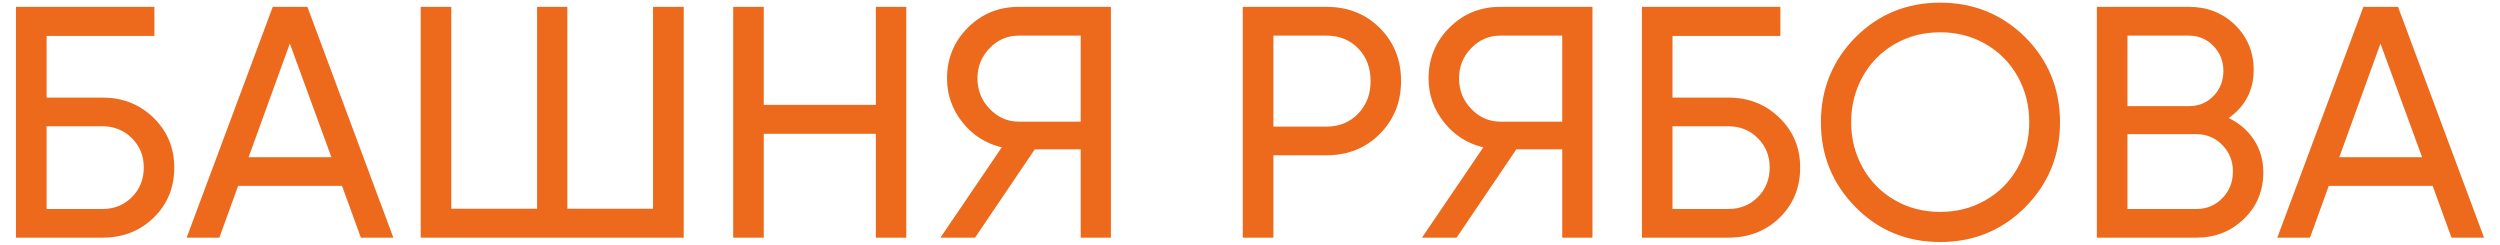 <?xml version="1.0" encoding="UTF-8"?>
<!DOCTYPE svg PUBLIC "-//W3C//DTD SVG 1.1//EN" "http://www.w3.org/Graphics/SVG/1.1/DTD/svg11.dtd">
<!-- Creator: CorelDRAW 2021 (64-Bit) -->
<svg xmlns="http://www.w3.org/2000/svg" xml:space="preserve" width="470px" height="46px" version="1.1" style="shape-rendering:geometricPrecision; text-rendering:geometricPrecision; image-rendering:optimizeQuality; fill-rule:evenodd; clip-rule:evenodd"
viewBox="0 0 470 46"
 xmlns:xlink="http://www.w3.org/1999/xlink"
 xmlns:xodm="http://www.corel.com/coreldraw/odm/2003">
 <defs>
  <style type="text/css">
   <![CDATA[
    .fil0 {fill:#ED691C;fill-rule:nonzero}
   ]]>
  </style>
 </defs>
 <g id="Слой_x0020_1">
  <path class="fil0" d="M19.28 18.35c3.8,0 7,1.27 9.59,3.8 2.59,2.53 3.89,5.64 3.89,9.34 0,3.77 -1.28,6.91 -3.86,9.42 -2.57,2.51 -5.79,3.77 -9.62,3.77l-16.28 0 0 -43.39 26.03 0 0 5.47 -20.27 0 0 11.59 10.52 0zm0 20.94c2.18,0 4.02,-0.74 5.52,-2.23 1.49,-1.5 2.23,-3.36 2.23,-5.57 0,-2.18 -0.74,-4.02 -2.23,-5.51 -1.5,-1.49 -3.34,-2.24 -5.52,-2.24l-10.52 0 0 15.55 10.52 0zm230.11 -38c4,0 7.35,1.32 10.01,3.97 2.66,2.66 4,5.98 4,9.97 0,3.96 -1.34,7.27 -4,9.95 -2.66,2.68 -6.01,4.01 -10.01,4.01l-9.99 0 0 15.49 -5.76 0 0 -43.39 15.75 0zm0 22.51c2.39,0 4.38,-0.81 5.94,-2.43 1.57,-1.63 2.34,-3.67 2.34,-6.14 0,-2.48 -0.77,-4.52 -2.32,-6.12 -1.56,-1.61 -3.55,-2.41 -5.96,-2.41l-9.99 0 0 17.1 9.99 0zm-181.55 20.88l-3.54 -9.74 -19.53 0 -3.53 9.74 -6.15 0 16.19 -43.39 6.51 0 16.16 43.39 -6.11 0zm-21.1 -15.13l15.56 0 -7.81 -21.36 -7.75 21.36zm76.03 -28.26l5.77 0 0 43.39 -49.45 0 0 -43.39 5.75 0 0 37.95 16.13 0 0 -37.95 5.69 0 0 37.95 16.11 0 0 -37.95zm41.89 0l5.72 0 0 43.39 -5.72 0 0 -19.52 -21.07 0 0 19.52 -5.75 0 0 -43.39 5.75 0 0 18.42 21.07 0 0 -18.42zm44.19 0l0 43.39 -5.68 0 0 -16.61 -8.63 0 -11.23 16.61 -6.51 0 11.53 -16.98c-2.98,-0.7 -5.44,-2.27 -7.39,-4.7 -1.93,-2.43 -2.9,-5.19 -2.9,-8.24 0,-3.76 1.3,-6.95 3.92,-9.56 2.61,-2.61 5.79,-3.91 9.55,-3.91l17.34 0zm-17.34 21.58l11.66 0 0 -16.17 -11.66 0c-2.12,0 -3.94,0.78 -5.46,2.36 -1.53,1.57 -2.29,3.47 -2.29,5.7 0,2.21 0.77,4.12 2.3,5.71 1.54,1.6 3.35,2.4 5.45,2.4zm107.87 -21.58l0 43.39 -5.68 0 0 -16.61 -8.63 0 -11.23 16.61 -6.51 0 11.53 -16.98c-2.98,-0.7 -5.44,-2.27 -7.38,-4.7 -1.94,-2.43 -2.91,-5.19 -2.91,-8.24 0,-3.76 1.3,-6.95 3.92,-9.56 2.61,-2.61 5.79,-3.91 9.55,-3.91l17.34 0zm-17.34 21.58l11.66 0 0 -16.17 -11.66 0c-2.11,0 -3.94,0.78 -5.46,2.36 -1.53,1.57 -2.28,3.47 -2.28,5.7 0,2.21 0.76,4.12 2.29,5.71 1.54,1.6 3.36,2.4 5.45,2.4zm42.92 -4.52c3.8,0 6.99,1.27 9.58,3.8 2.6,2.53 3.89,5.64 3.89,9.34 0,3.77 -1.28,6.91 -3.85,9.42 -2.58,2.51 -5.79,3.77 -9.62,3.77l-16.28 0 0 -43.39 26.03 0 0 5.47 -20.28 0 0 11.59 10.53 0zm0 20.94c2.18,0 4.02,-0.74 5.51,-2.23 1.49,-1.5 2.23,-3.36 2.23,-5.57 0,-2.18 -0.74,-4.02 -2.23,-5.51 -1.49,-1.49 -3.33,-2.24 -5.51,-2.24l-10.53 0 0 15.55 10.53 0zm17.37 -16.31c0,-6.25 2.17,-11.58 6.5,-15.97 4.34,-4.34 9.65,-6.51 15.92,-6.51 6.28,0 11.61,2.17 16.02,6.51 4.33,4.39 6.51,9.72 6.51,15.97 0,6.24 -2.18,11.56 -6.51,15.95 -4.38,4.38 -9.72,6.57 -16.02,6.57 -6.29,0 -11.6,-2.19 -15.92,-6.57 -4.33,-4.39 -6.5,-9.71 -6.5,-15.95zm39.17 0c0,-3.14 -0.73,-6.01 -2.18,-8.61 -1.46,-2.59 -3.46,-4.62 -6.03,-6.09 -2.56,-1.48 -5.41,-2.21 -8.54,-2.21 -3.12,0 -5.97,0.73 -8.53,2.21 -2.56,1.47 -4.57,3.5 -6.02,6.09 -1.45,2.6 -2.18,5.47 -2.18,8.61 0,3.13 0.73,5.98 2.18,8.56 1.45,2.59 3.46,4.62 6.02,6.09 2.56,1.48 5.41,2.21 8.53,2.21 3.13,0 5.98,-0.73 8.54,-2.21 2.57,-1.47 4.57,-3.5 6.03,-6.09 1.45,-2.58 2.18,-5.43 2.18,-8.56zm37.5 -0.79c2.02,0.98 3.61,2.35 4.76,4.13 1.16,1.77 1.74,3.8 1.74,6.07 0,3.49 -1.21,6.42 -3.65,8.77 -2.42,2.35 -5.4,3.52 -8.93,3.52l-18.71 0 0 -43.39 17.34 0c3.41,0 6.28,1.13 8.63,3.39 2.33,2.28 3.51,5.1 3.51,8.46 0,3.82 -1.57,6.83 -4.69,9.05zm-7.45 -15.49l-11.59 0 0 13.25 11.59 0c1.84,0 3.37,-0.64 4.6,-1.92 1.23,-1.28 1.85,-2.84 1.85,-4.7 0,-1.84 -0.63,-3.4 -1.88,-4.69 -1.25,-1.29 -2.77,-1.94 -4.57,-1.94zm1.37 32.59c1.93,0 3.56,-0.67 4.88,-2.03 1.33,-1.37 1.99,-3.05 1.99,-5.04 0,-1.96 -0.68,-3.62 -2.01,-4.97 -1.32,-1.35 -2.95,-2.03 -4.86,-2.03l-12.96 0 0 14.07 12.96 0zm47.96 5.39l-3.54 -9.74 -19.53 0 -3.53 9.74 -6.15 0 16.19 -43.39 6.51 0 16.17 43.39 -6.12 0zm-21.09 -15.13l15.56 0 -7.82 -21.36 -7.74 21.36z"/>
 </g>
</svg>
